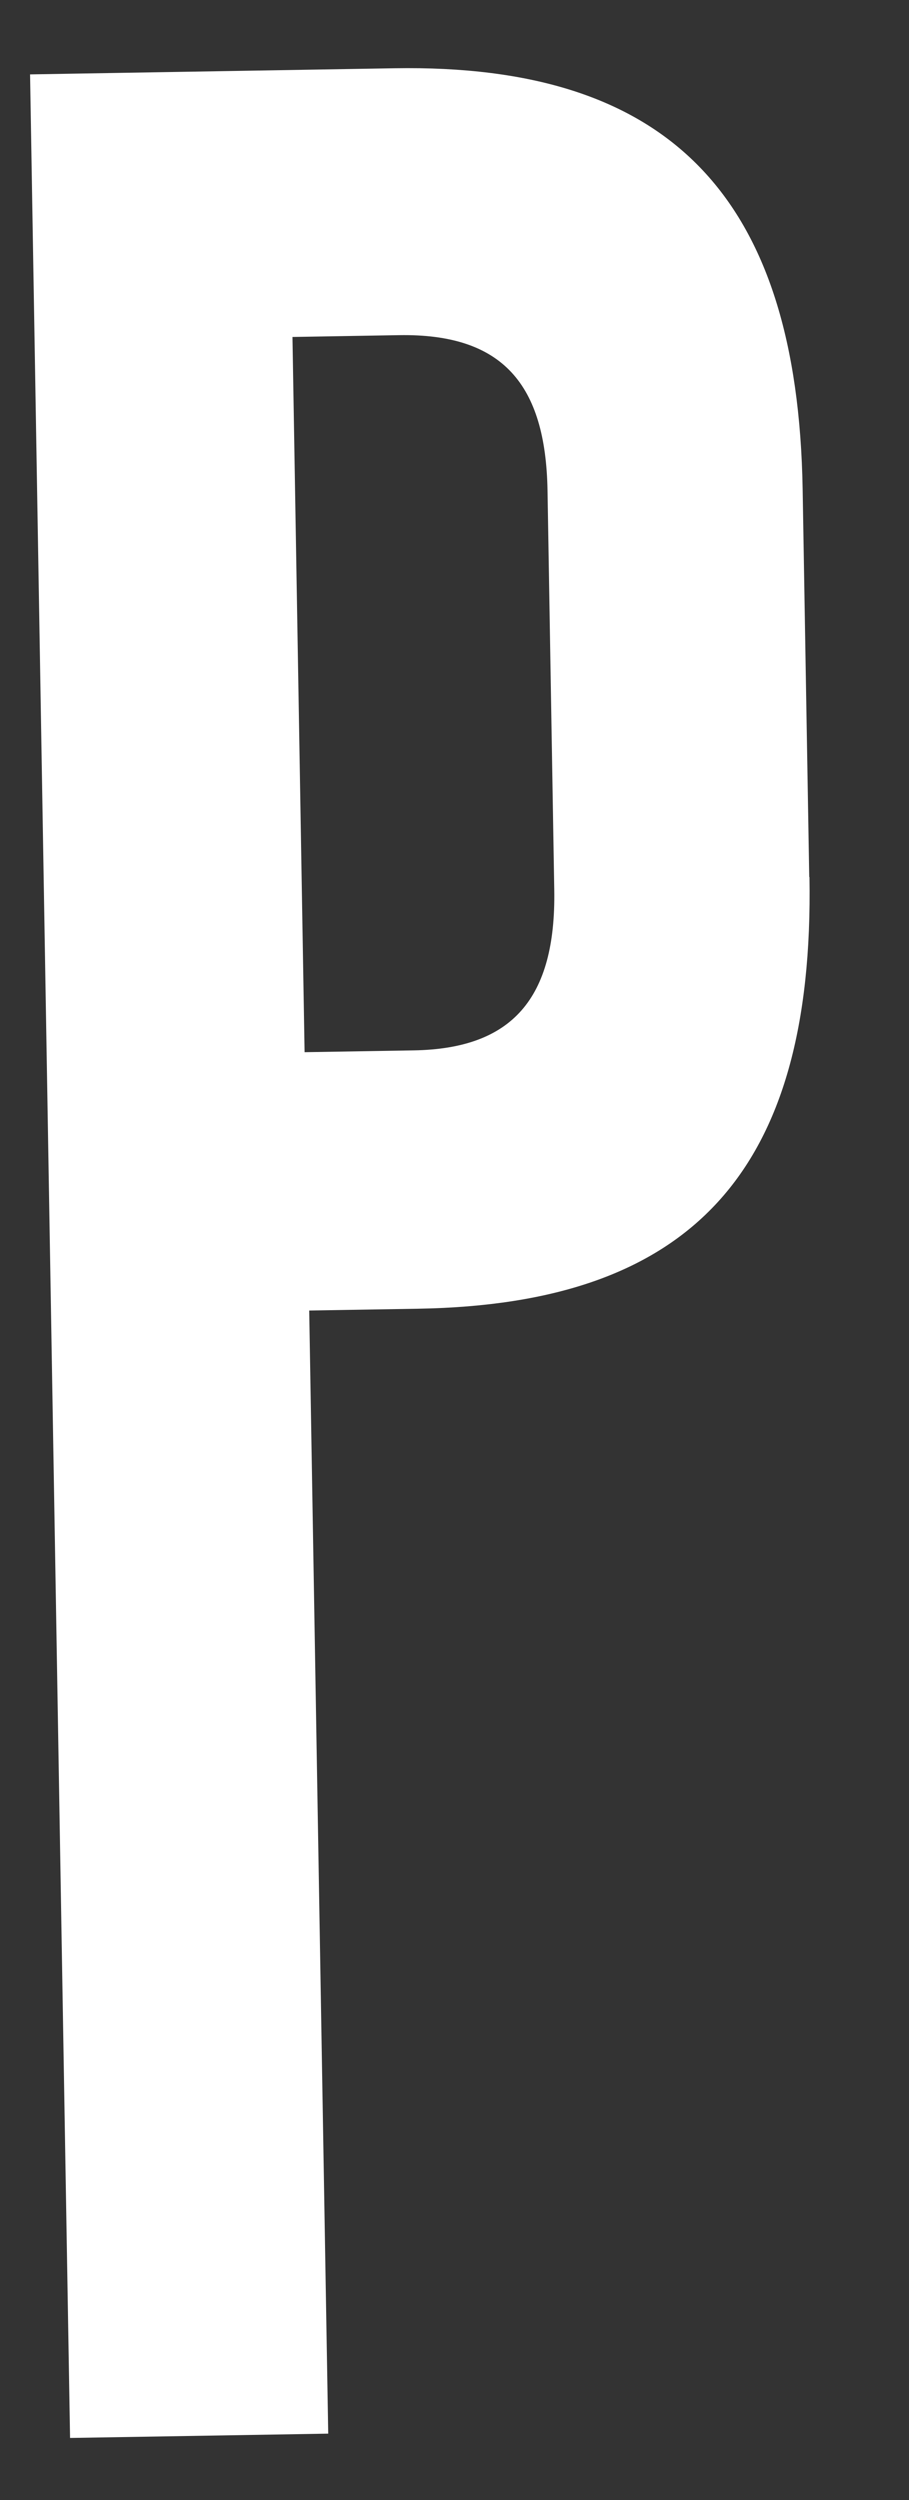 <svg width="12" height="33" viewBox="0 0 12 33" fill="none" xmlns="http://www.w3.org/2000/svg">
<rect x="0" y="0" width="12" height="33" fill="#333333" stroke="none"/>
<g clip-path="url(#clip0_1_2600)">
<path fill-rule="evenodd" clip-rule="evenodd" d="M3.861 4.448L5.267 4.424C6.636 4.401 7.204 5.073 7.228 6.474L7.317 11.747C7.341 13.188 6.755 13.843 5.463 13.865L4.021 13.889L3.861 4.448ZM10.683 11.577L10.596 6.461C10.531 2.588 8.832 0.84 5.208 0.901L0.397 0.982L0.925 32.181L4.333 32.124L4.082 17.299L5.524 17.275C9.112 17.214 10.752 15.483 10.686 11.577L10.683 11.577Z" fill="white"/>
</g>
<defs>
<clipPath id="clip0_1_2600">
<rect width="10.372" height="31.288" fill="white" transform="translate(0.396 0.897) rotate(-0.484)"/>
</clipPath>
</defs>
</svg>
